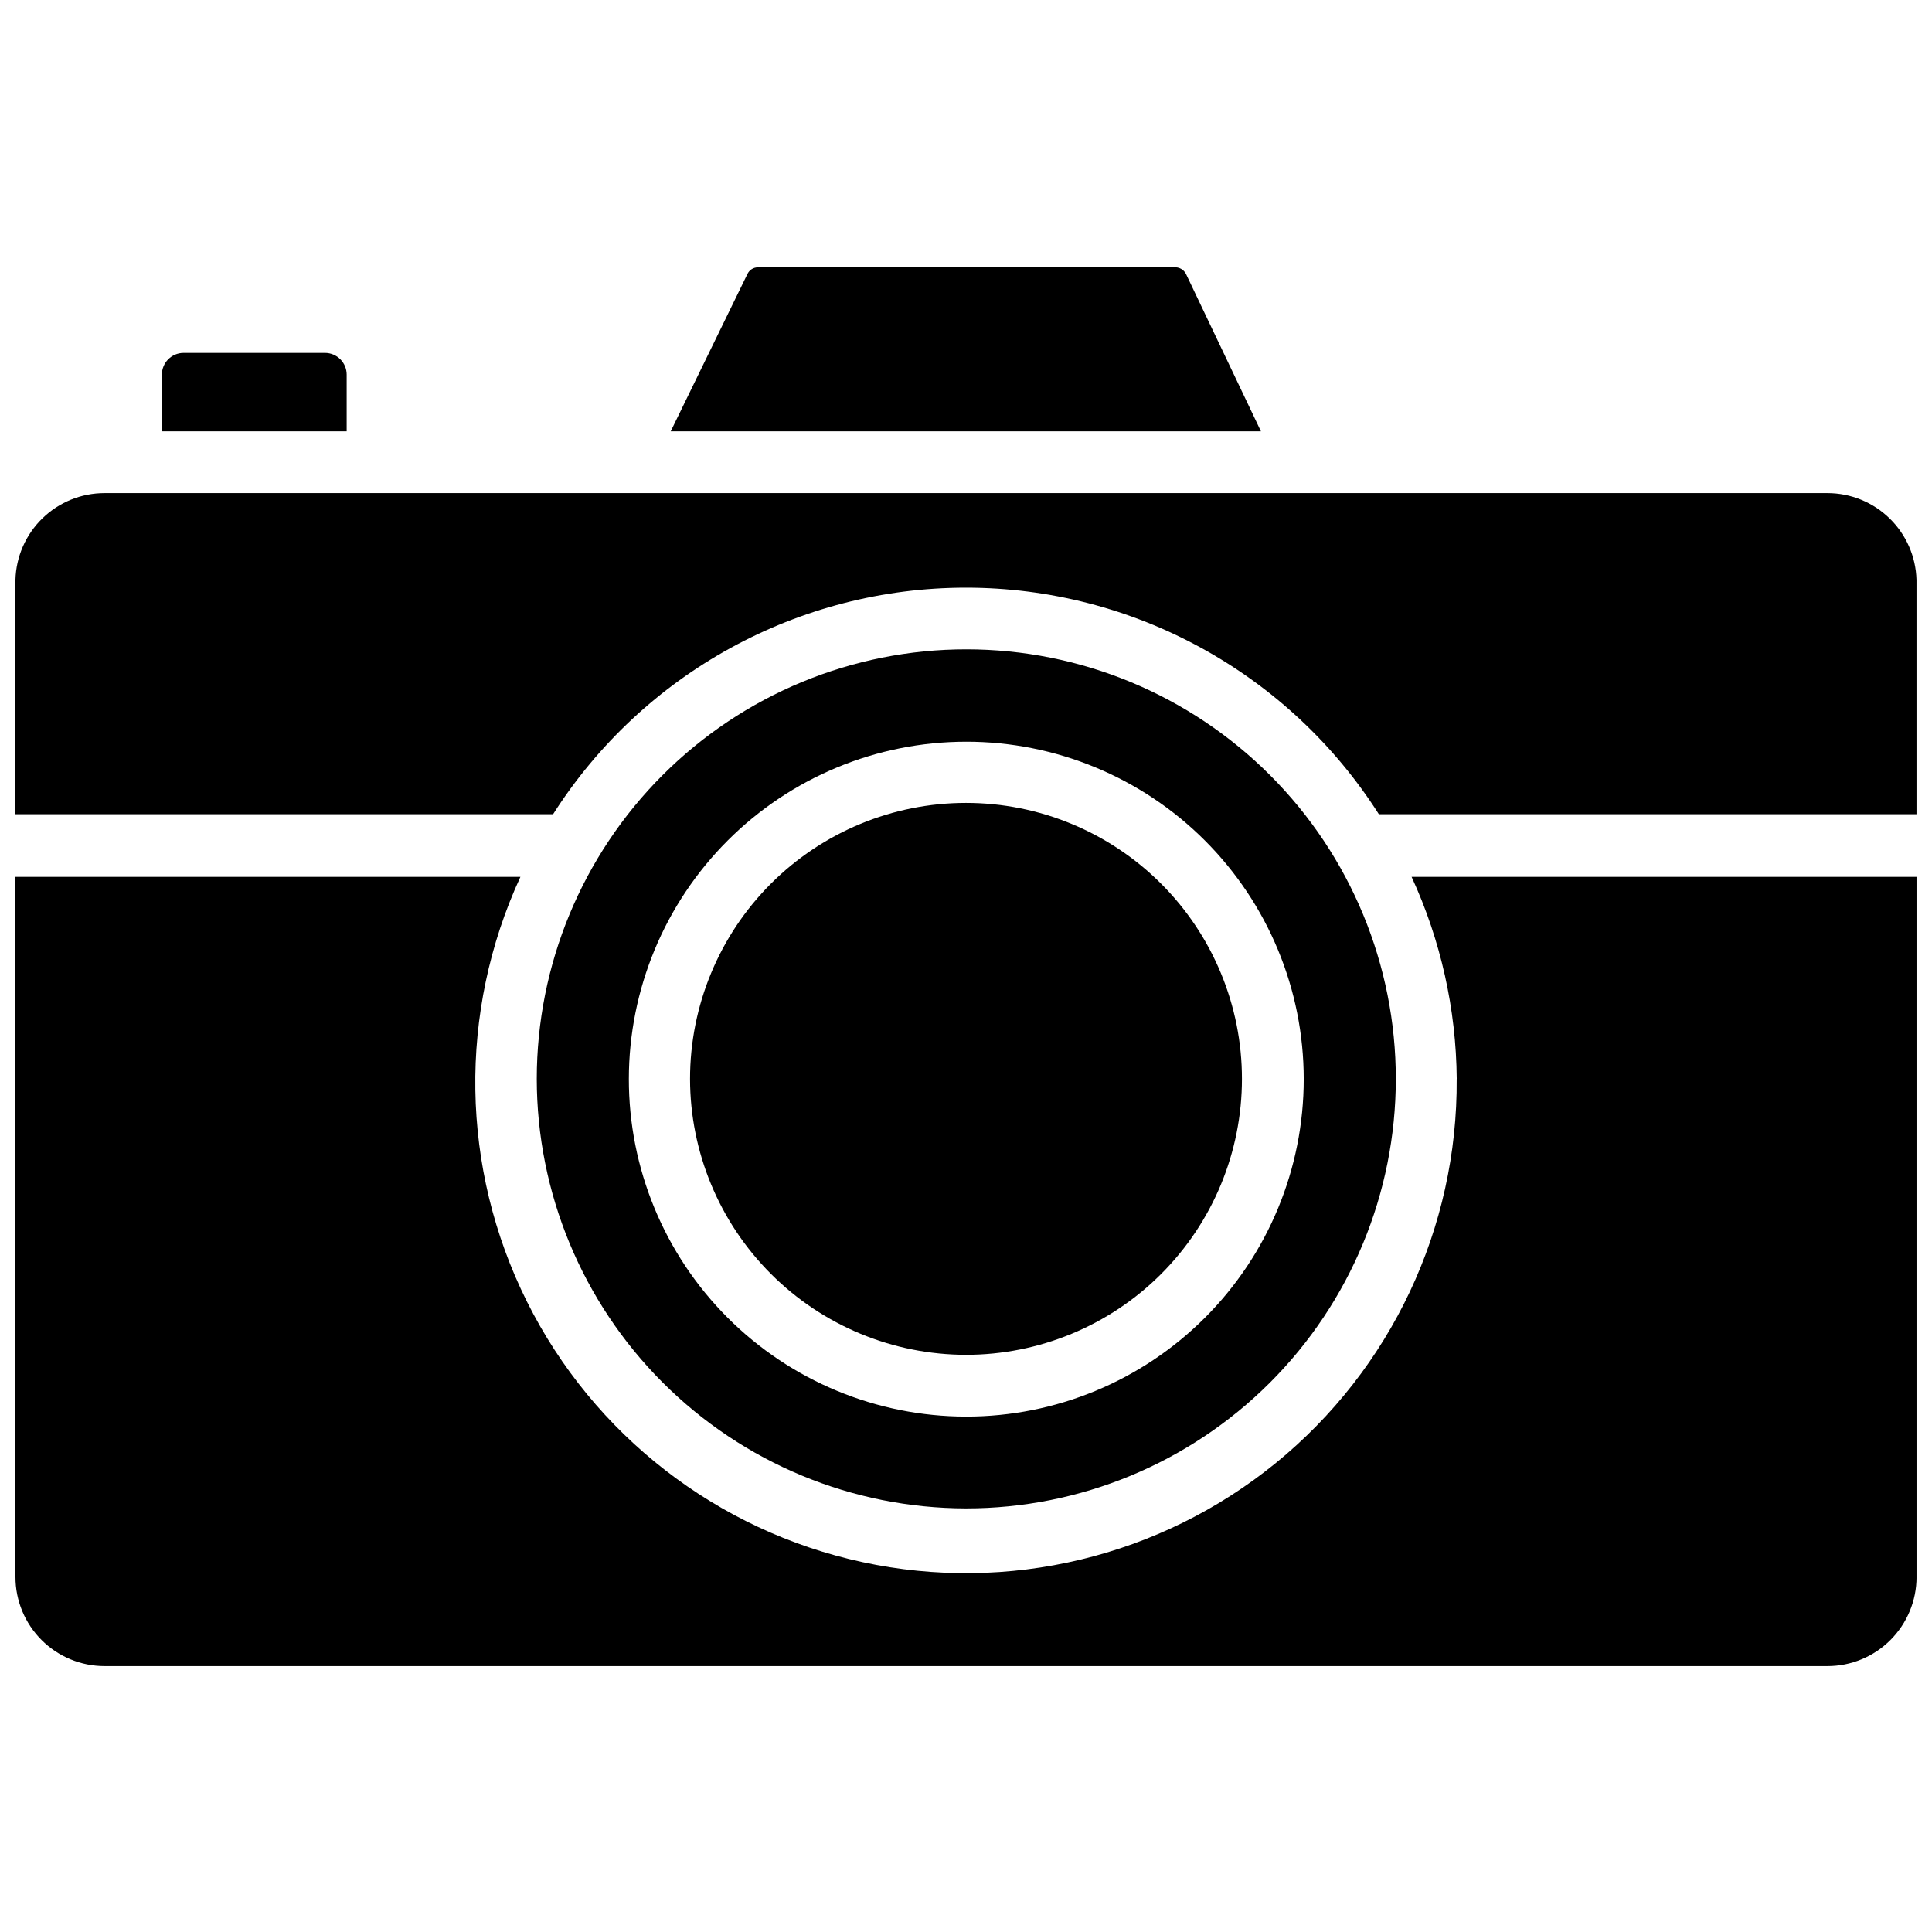 <?xml version="1.0" encoding="UTF-8"?>
<!-- Uploaded to: ICON Repo, www.svgrepo.com, Generator: ICON Repo Mixer Tools -->
<svg width="800px" height="800px" version="1.1" viewBox="144 144 512 512" xmlns="http://www.w3.org/2000/svg">
 <defs>
  <clipPath id="b">
   <path d="m148.09 376h503.81v210h-503.81z"/>
  </clipPath>
  <clipPath id="a">
   <path d="m148.09 274h503.81v86h-503.81z"/>
  </clipPath>
 </defs>
 <path d="m235.87 243.27c0-1.523-0.605-2.984-1.684-4.062s-2.539-1.684-4.062-1.684h-37.473c-3.172 0-5.746 2.574-5.746 5.746v15.035h48.965z"/>
 <path d="m458.33 216.66c-0.59-1.223-1.879-1.945-3.231-1.812h-110.21c-1.223-0.012-2.332 0.699-2.836 1.812l-20.309 41.641h156.42z"/>
 <path d="m400 543.74c30.191 0.02 59.156-11.957 80.52-33.293 21.363-21.34 33.375-50.289 33.387-80.484 0.016-30.195-11.969-59.156-33.312-80.516-21.344-21.355-50.297-33.359-80.492-33.367-30.191-0.008-59.152 11.984-80.504 33.332-21.355 21.348-33.352 50.305-33.352 80.5 0.023 30.168 12.012 59.098 33.336 80.438 21.328 21.34 50.246 33.348 80.418 33.391zm0-203.18c23.727-0.023 46.488 9.387 63.273 26.152 16.789 16.77 26.223 39.52 26.23 63.246 0.008 23.727-9.414 46.484-26.191 63.262-16.777 16.773-39.535 26.199-63.262 26.191-23.727-0.008-46.477-9.445-63.246-26.23-16.766-16.785-26.176-39.551-26.152-63.273 0.02-23.691 9.441-46.406 26.191-63.156 16.75-16.754 39.465-26.172 63.156-26.191z"/>
 <g clip-path="url(#b)">
  <path d="m530.04 429.91c0.289 39.469-17.363 76.934-47.984 101.84-30.621 24.902-70.898 34.555-109.48 26.23-38.586-8.324-71.301-33.723-88.93-69.035-17.629-35.316-18.266-76.727-1.73-112.57h-133.82v185.54c0 6.262 2.488 12.27 6.918 16.699 4.43 4.43 10.434 6.918 16.699 6.918h456.58c6.262 0 12.27-2.488 16.695-6.918 4.43-4.43 6.918-10.438 6.918-16.699v-185.54h-133.82c7.734 16.793 11.812 35.039 11.965 53.531z"/>
 </g>
 <g clip-path="url(#a)">
  <path d="m628.29 274.68h-456.58c-6.156-0.004-12.07 2.398-16.48 6.691-4.414 4.297-6.973 10.141-7.137 16.297v62.109h142.48c23.816-37.398 65.082-60.039 109.42-60.039 44.336 0 85.602 22.641 109.42 60.039h142.48v-62.109c-0.164-6.156-2.723-12-7.137-16.297-4.41-4.293-10.324-6.695-16.477-6.691z"/>
 </g>
 <path d="m400 503.04c19.395 0 37.996-7.703 51.711-21.418 13.715-13.715 21.418-32.316 21.418-51.711 0-19.398-7.703-38-21.418-51.715-13.715-13.715-32.316-21.418-51.711-21.418-19.398 0-38 7.703-51.715 21.418-13.711 13.715-21.418 32.316-21.418 51.715 0.02 19.387 7.734 37.977 21.441 51.688 13.711 13.711 32.301 21.422 51.691 21.441z"/>
</svg>